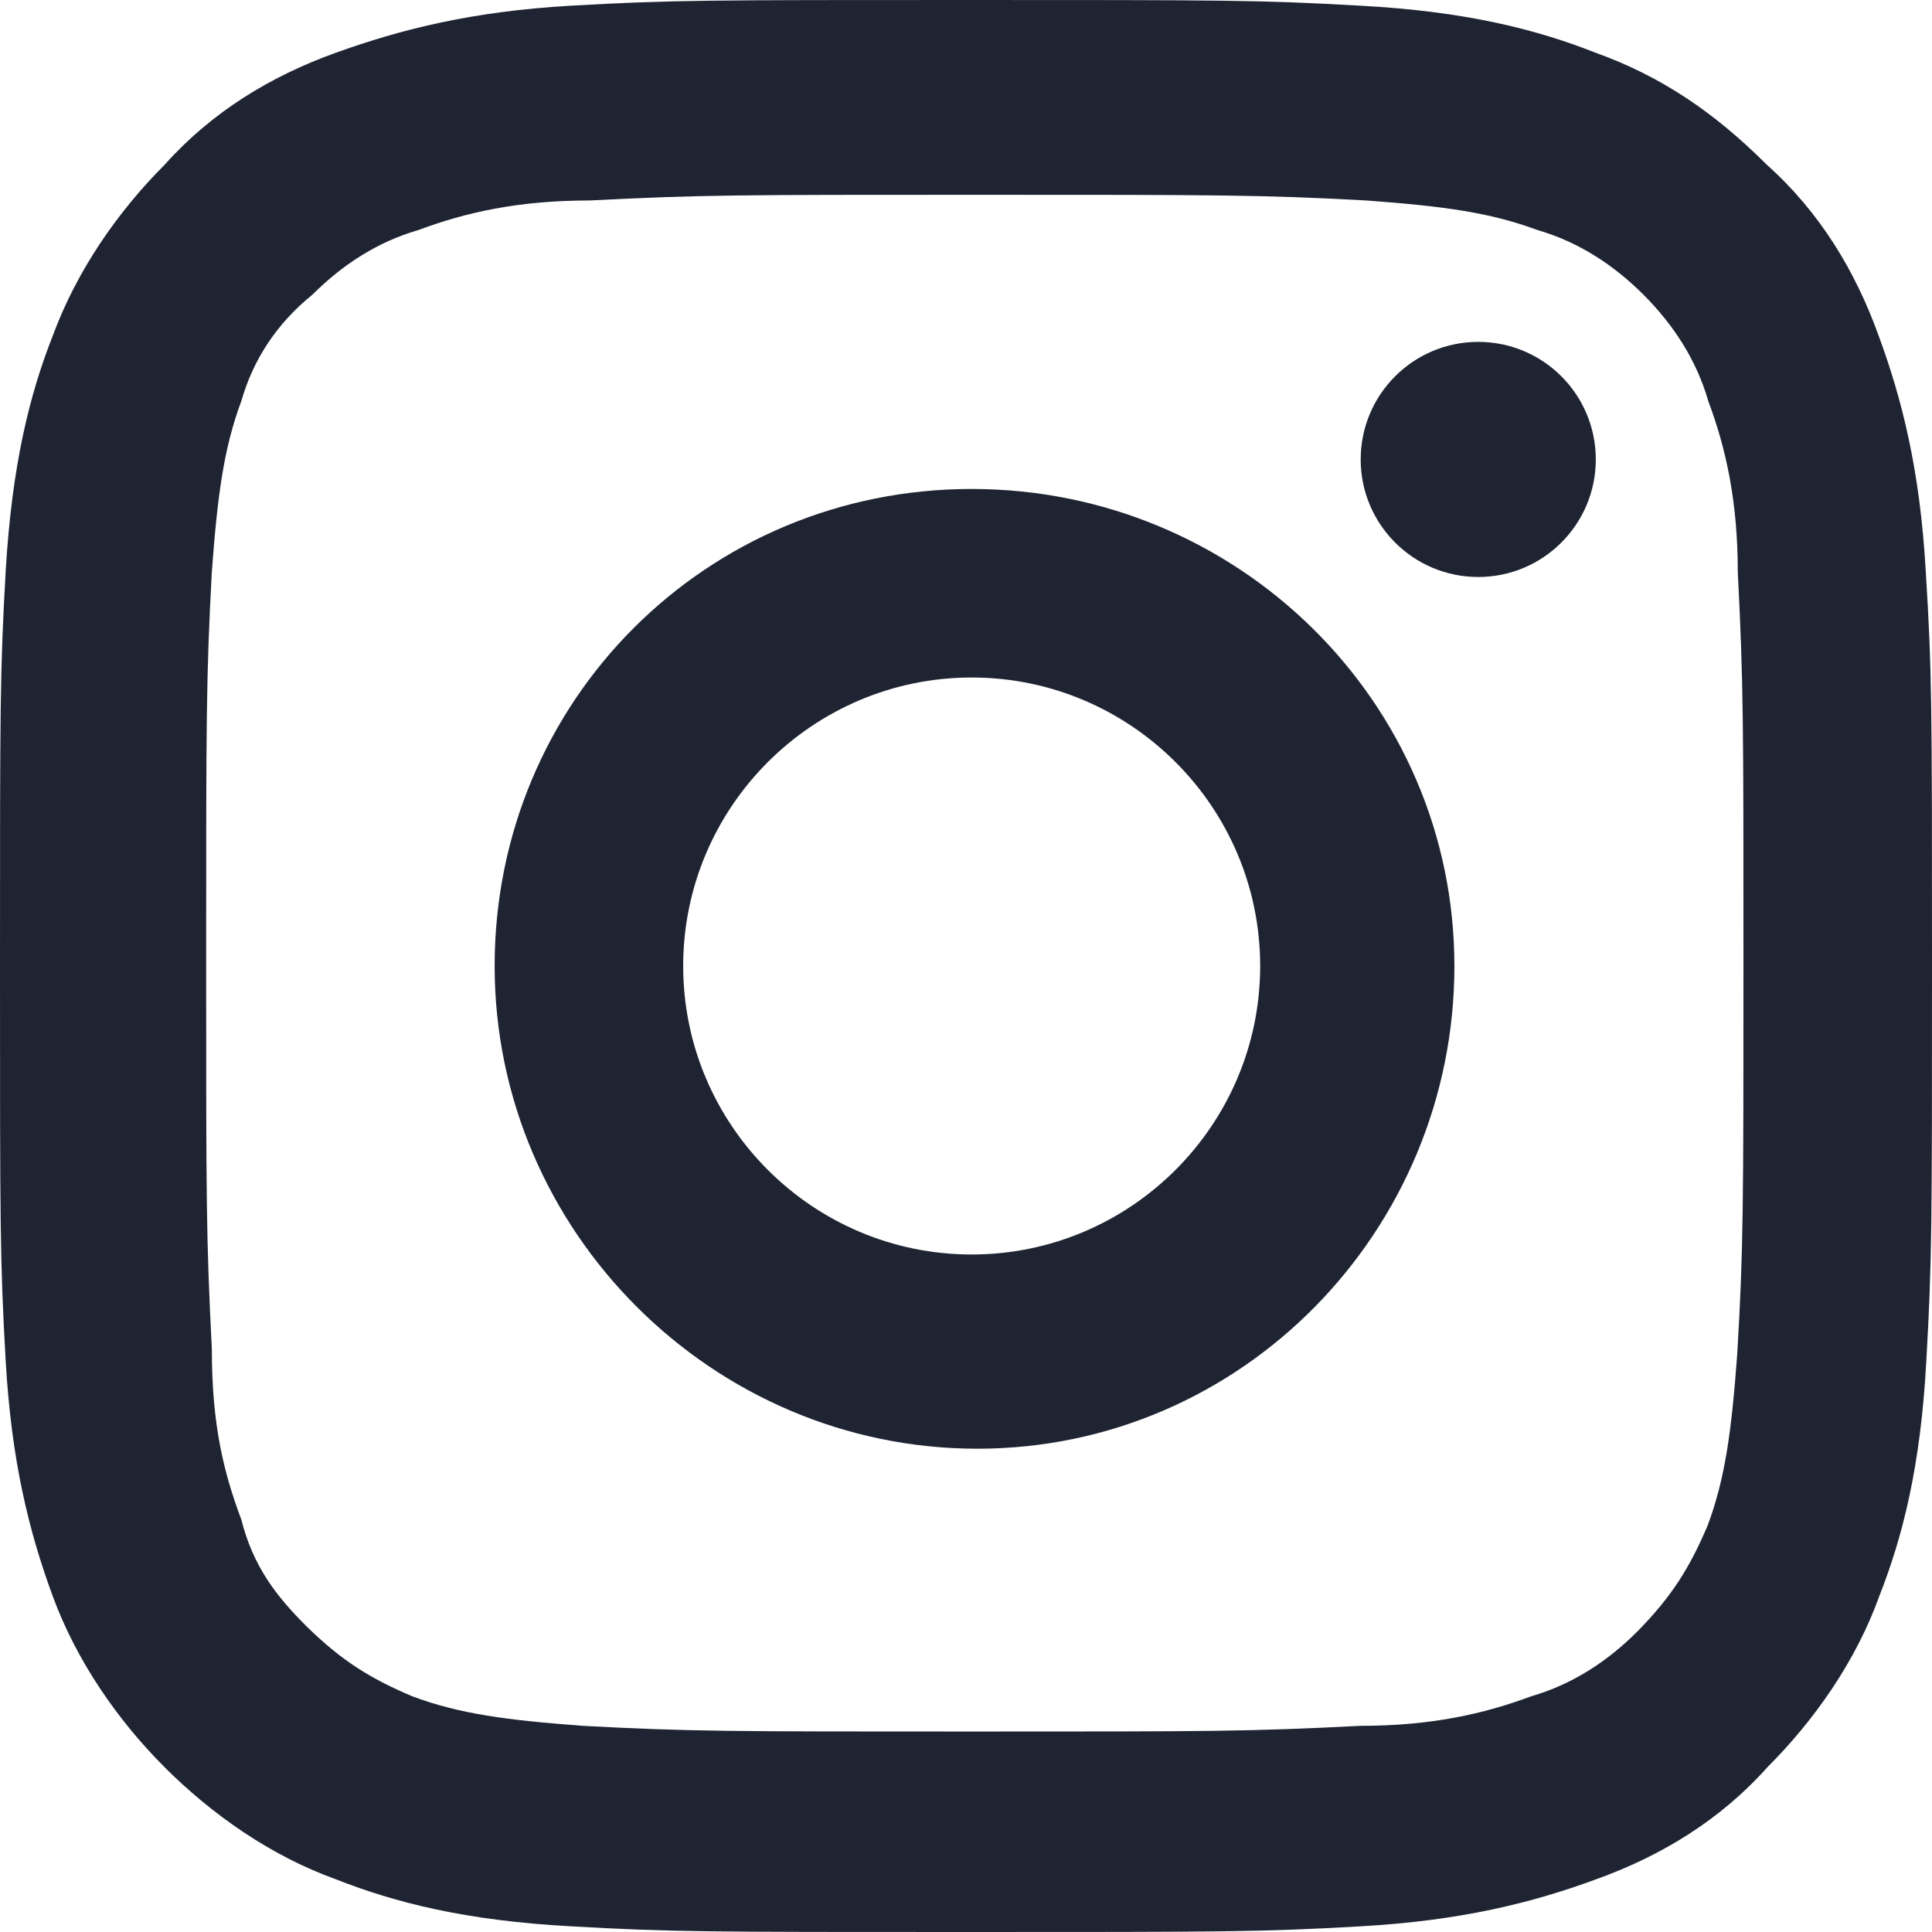 <?xml version="1.0" encoding="utf-8"?>
<!-- Generator: Adobe Illustrator 24.3.0, SVG Export Plug-In . SVG Version: 6.00 Build 0)  -->
<svg version="1.1" id="图层_1" xmlns="http://www.w3.org/2000/svg" xmlns:xlink="http://www.w3.org/1999/xlink" x="0px" y="0px"
	 viewBox="0 0 34.02 34.02" style="enable-background:new 0 0 34.02 34.02;" xml:space="preserve">
<style type="text/css">
	.st0{fill:#1F2433;}
</style>
<g>
	<g>
		<path class="st0" d="M17.11,8.61c-4.67,0-8.4,3.73-8.4,8.4s3.84,8.5,8.5,8.5s8.4-3.84,8.4-8.5S21.78,8.61,17.11,8.61z
			 M17.11,22.09c-2.8,0-5.08-2.28-5.08-5.08s2.28-5.08,5.08-5.08s5.08,2.28,5.08,5.08S19.91,22.09,17.11,22.09z"/>
		<circle class="st0" cx="26.03" cy="8.09" r="2.07"/>
		<path class="st0" d="M33.91,10.06c-0.1-1.76-0.41-3.01-0.83-4.15c-0.41-1.14-1.04-2.18-1.97-3.01c-0.93-0.93-1.87-1.56-3.01-1.97
			c-1.04-0.41-2.28-0.73-4.15-0.83C22.19,0,21.57,0,17.01,0s-5.19,0-6.95,0.1S7.05,0.52,5.91,0.93S3.73,1.97,2.9,2.9
			C2.07,3.73,1.35,4.77,0.93,5.91C0.52,6.95,0.21,8.19,0.1,10.06C0,11.82,0,12.44,0,17.01s0,5.19,0.1,6.95s0.41,3.01,0.83,4.15
			s1.14,2.18,1.97,3.01c0.83,0.83,1.87,1.56,3.01,1.97c1.04,0.41,2.28,0.73,4.15,0.83c1.76,0.1,2.39,0.1,6.95,0.1s5.19,0,6.95-0.1
			s3.01-0.41,4.15-0.83c1.14-0.41,2.18-1.04,3.01-1.97c0.83-0.83,1.56-1.87,1.97-3.01c0.41-1.04,0.73-2.28,0.83-4.15
			c0.1-1.76,0.1-2.39,0.1-6.95C34.02,12.44,34.02,11.82,33.91,10.06z M30.59,23.85c-0.1,1.35-0.21,2.18-0.52,3.01
			c-0.31,0.73-0.62,1.24-1.24,1.87c-0.52,0.52-1.14,0.93-1.87,1.14c-0.83,0.31-1.76,0.52-3.01,0.52c-1.97,0.1-2.59,0.1-6.84,0.1
			s-4.98,0-6.84-0.1c-1.35-0.1-2.18-0.21-3.01-0.52c-0.73-0.31-1.24-0.62-1.87-1.24c-0.52-0.52-0.93-1.04-1.14-1.87
			c-0.31-0.83-0.52-1.66-0.52-3.01c-0.1-1.97-0.1-2.59-0.1-6.84s0-4.98,0.1-6.84c0.1-1.35,0.21-2.18,0.52-3.01
			C4.46,6.33,4.87,5.7,5.5,5.19c0.52-0.52,1.14-0.93,1.87-1.14c0.83-0.31,1.76-0.52,3.01-0.52c1.97-0.1,2.59-0.1,6.84-0.1
			s4.98,0,6.84,0.1c1.35,0.1,2.18,0.21,3.01,0.52c0.73,0.21,1.35,0.62,1.87,1.14c0.52,0.52,0.93,1.14,1.14,1.87
			c0.31,0.83,0.52,1.76,0.52,3.01c0.1,1.97,0.1,2.59,0.1,6.84C30.7,21.26,30.7,21.99,30.59,23.85z"/>
	</g>
</g>
</svg>
